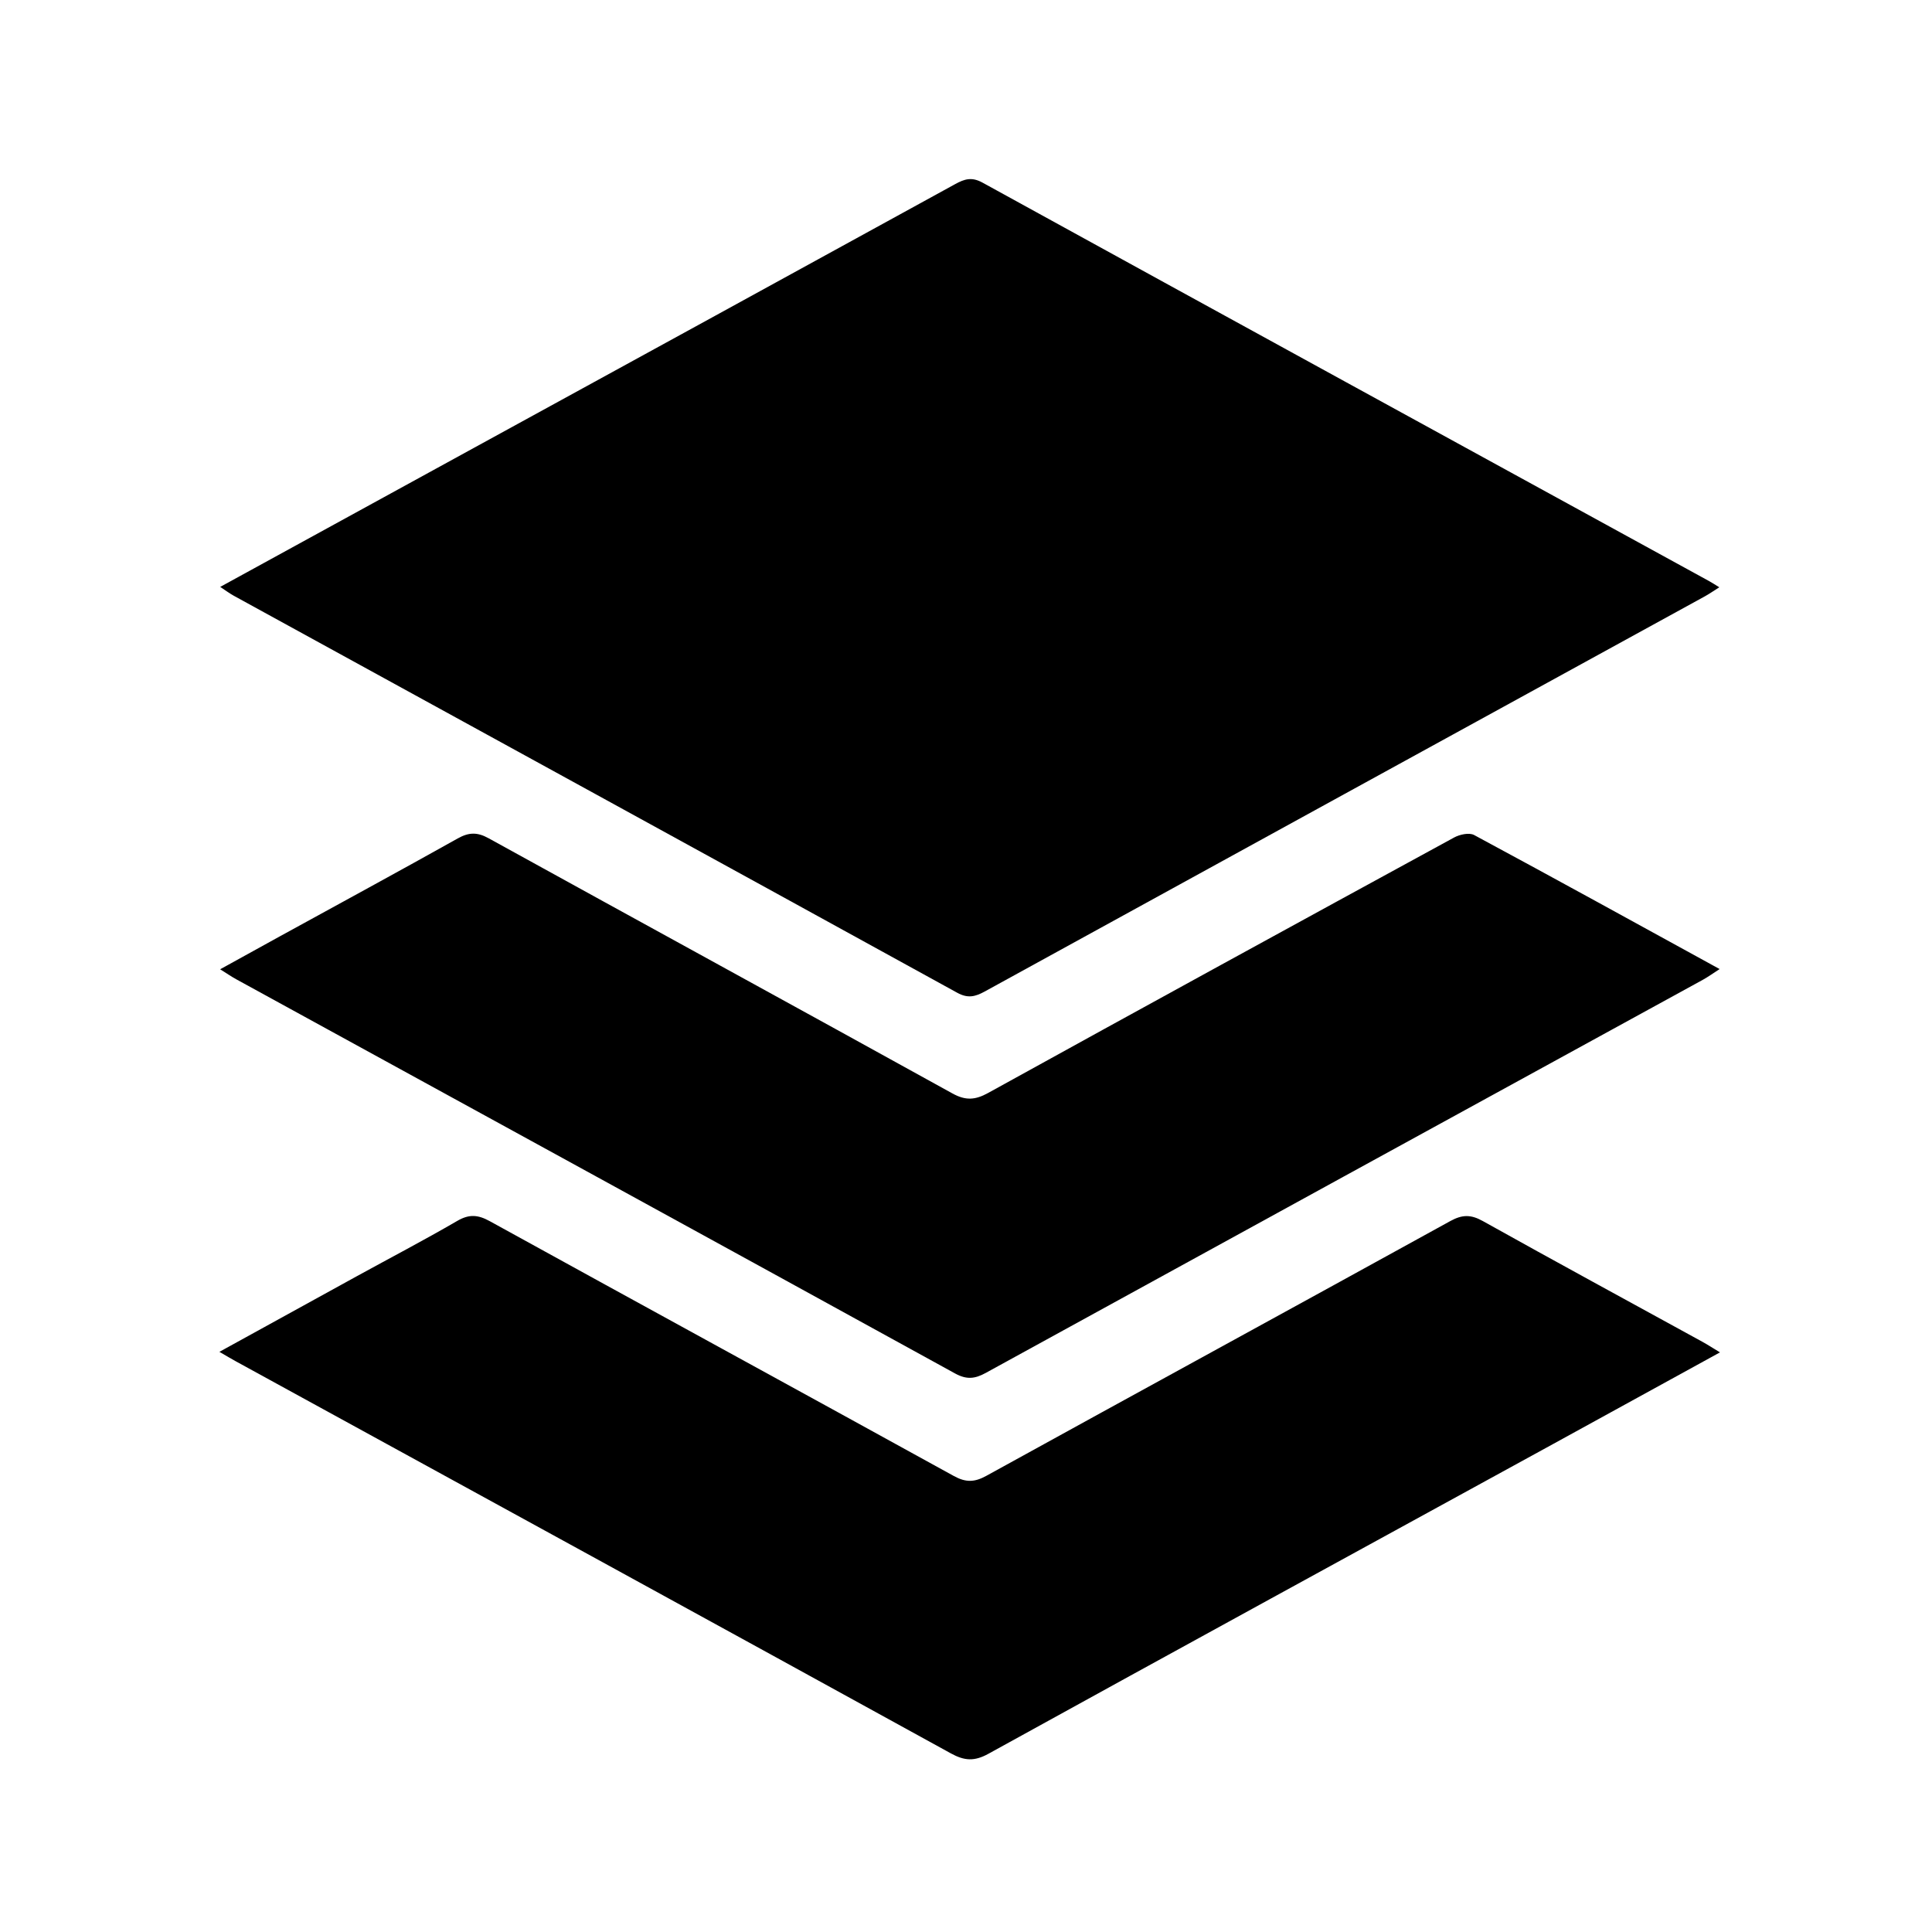 <?xml version="1.0" encoding="utf-8"?>
<!-- Generator: Adobe Illustrator 16.0.0, SVG Export Plug-In . SVG Version: 6.00 Build 0)  -->
<!DOCTYPE svg PUBLIC "-//W3C//DTD SVG 1.1//EN" "http://www.w3.org/Graphics/SVG/1.1/DTD/svg11.dtd">
<svg version="1.1" id="Calque_1" xmlns="http://www.w3.org/2000/svg" xmlns:xlink="http://www.w3.org/1999/xlink" x="0px" y="0px"
	 width="383.952px" height="383.952px" viewBox="0 0 383.952 383.952" enable-background="new 0 0 383.952 383.952"
	 xml:space="preserve">
<g>
	<path fill-rule="evenodd" clip-rule="evenodd" d="M43.759,116.638c17.037-9.335,33.772-18.511,50.512-27.679
		c31.851-17.445,63.711-34.874,95.539-52.362c1.879-1.033,3.314-1.479,5.453-0.302c48.114,26.458,96.28,52.824,144.434,79.209
		c0.543,0.297,1.06,0.642,1.986,1.208c-1.126,0.708-1.981,1.311-2.894,1.811c-47.704,26.171-95.416,52.326-143.104,78.527
		c-1.885,1.035-3.356,1.396-5.458,0.238c-47.892-26.347-95.832-52.605-143.758-78.891C45.621,117.931,44.839,117.343,43.759,116.638
		z"/>
	<path fill-rule="evenodd" clip-rule="evenodd" d="M43.602,268.656c9.396-5.173,18.333-10.102,27.28-15.014
		c6.672-3.663,13.422-7.19,20.001-11.014c2.365-1.374,4.111-1.23,6.46,0.064c30.709,16.924,61.495,33.708,92.205,50.632
		c2.373,1.307,4.107,1.274,6.467-0.026c30.711-16.923,61.498-33.705,92.206-50.632c2.372-1.31,4.097-1.324,6.457-0.007
		c14.49,8.09,29.078,16.006,43.628,23.989c1.063,0.584,2.082,1.25,3.511,2.113c-11.312,6.213-22.218,12.215-33.136,18.196
		c-37.426,20.506-74.877,40.969-112.247,61.575c-2.779,1.532-4.748,1.415-7.457-0.074c-47.341-26.043-94.743-51.974-142.13-77.933
		C45.975,270.05,45.123,269.535,43.602,268.656z"/>
	<path fill-rule="evenodd" clip-rule="evenodd" d="M43.75,192.628c4.233-2.336,8.012-4.43,11.799-6.509
		c11.818-6.488,23.67-12.916,35.432-19.502c2.195-1.23,3.877-1.266,6.098-0.041c30.714,16.94,61.498,33.753,92.195,50.724
		c2.632,1.455,4.539,1.319,7.101-0.095c30.818-17.01,61.695-33.912,92.6-50.764c1.117-0.609,3.004-1.021,3.979-0.496
		c16.144,8.688,32.199,17.539,48.793,26.639c-1.374,0.883-2.322,1.577-3.344,2.137c-47.507,26.035-95.026,52.048-142.509,78.126
		c-2.169,1.191-3.808,1.358-6.1,0.099c-47.579-26.165-95.212-52.23-142.83-78.324C46.025,194.109,45.141,193.496,43.75,192.628z"/>
</g>
</svg>

